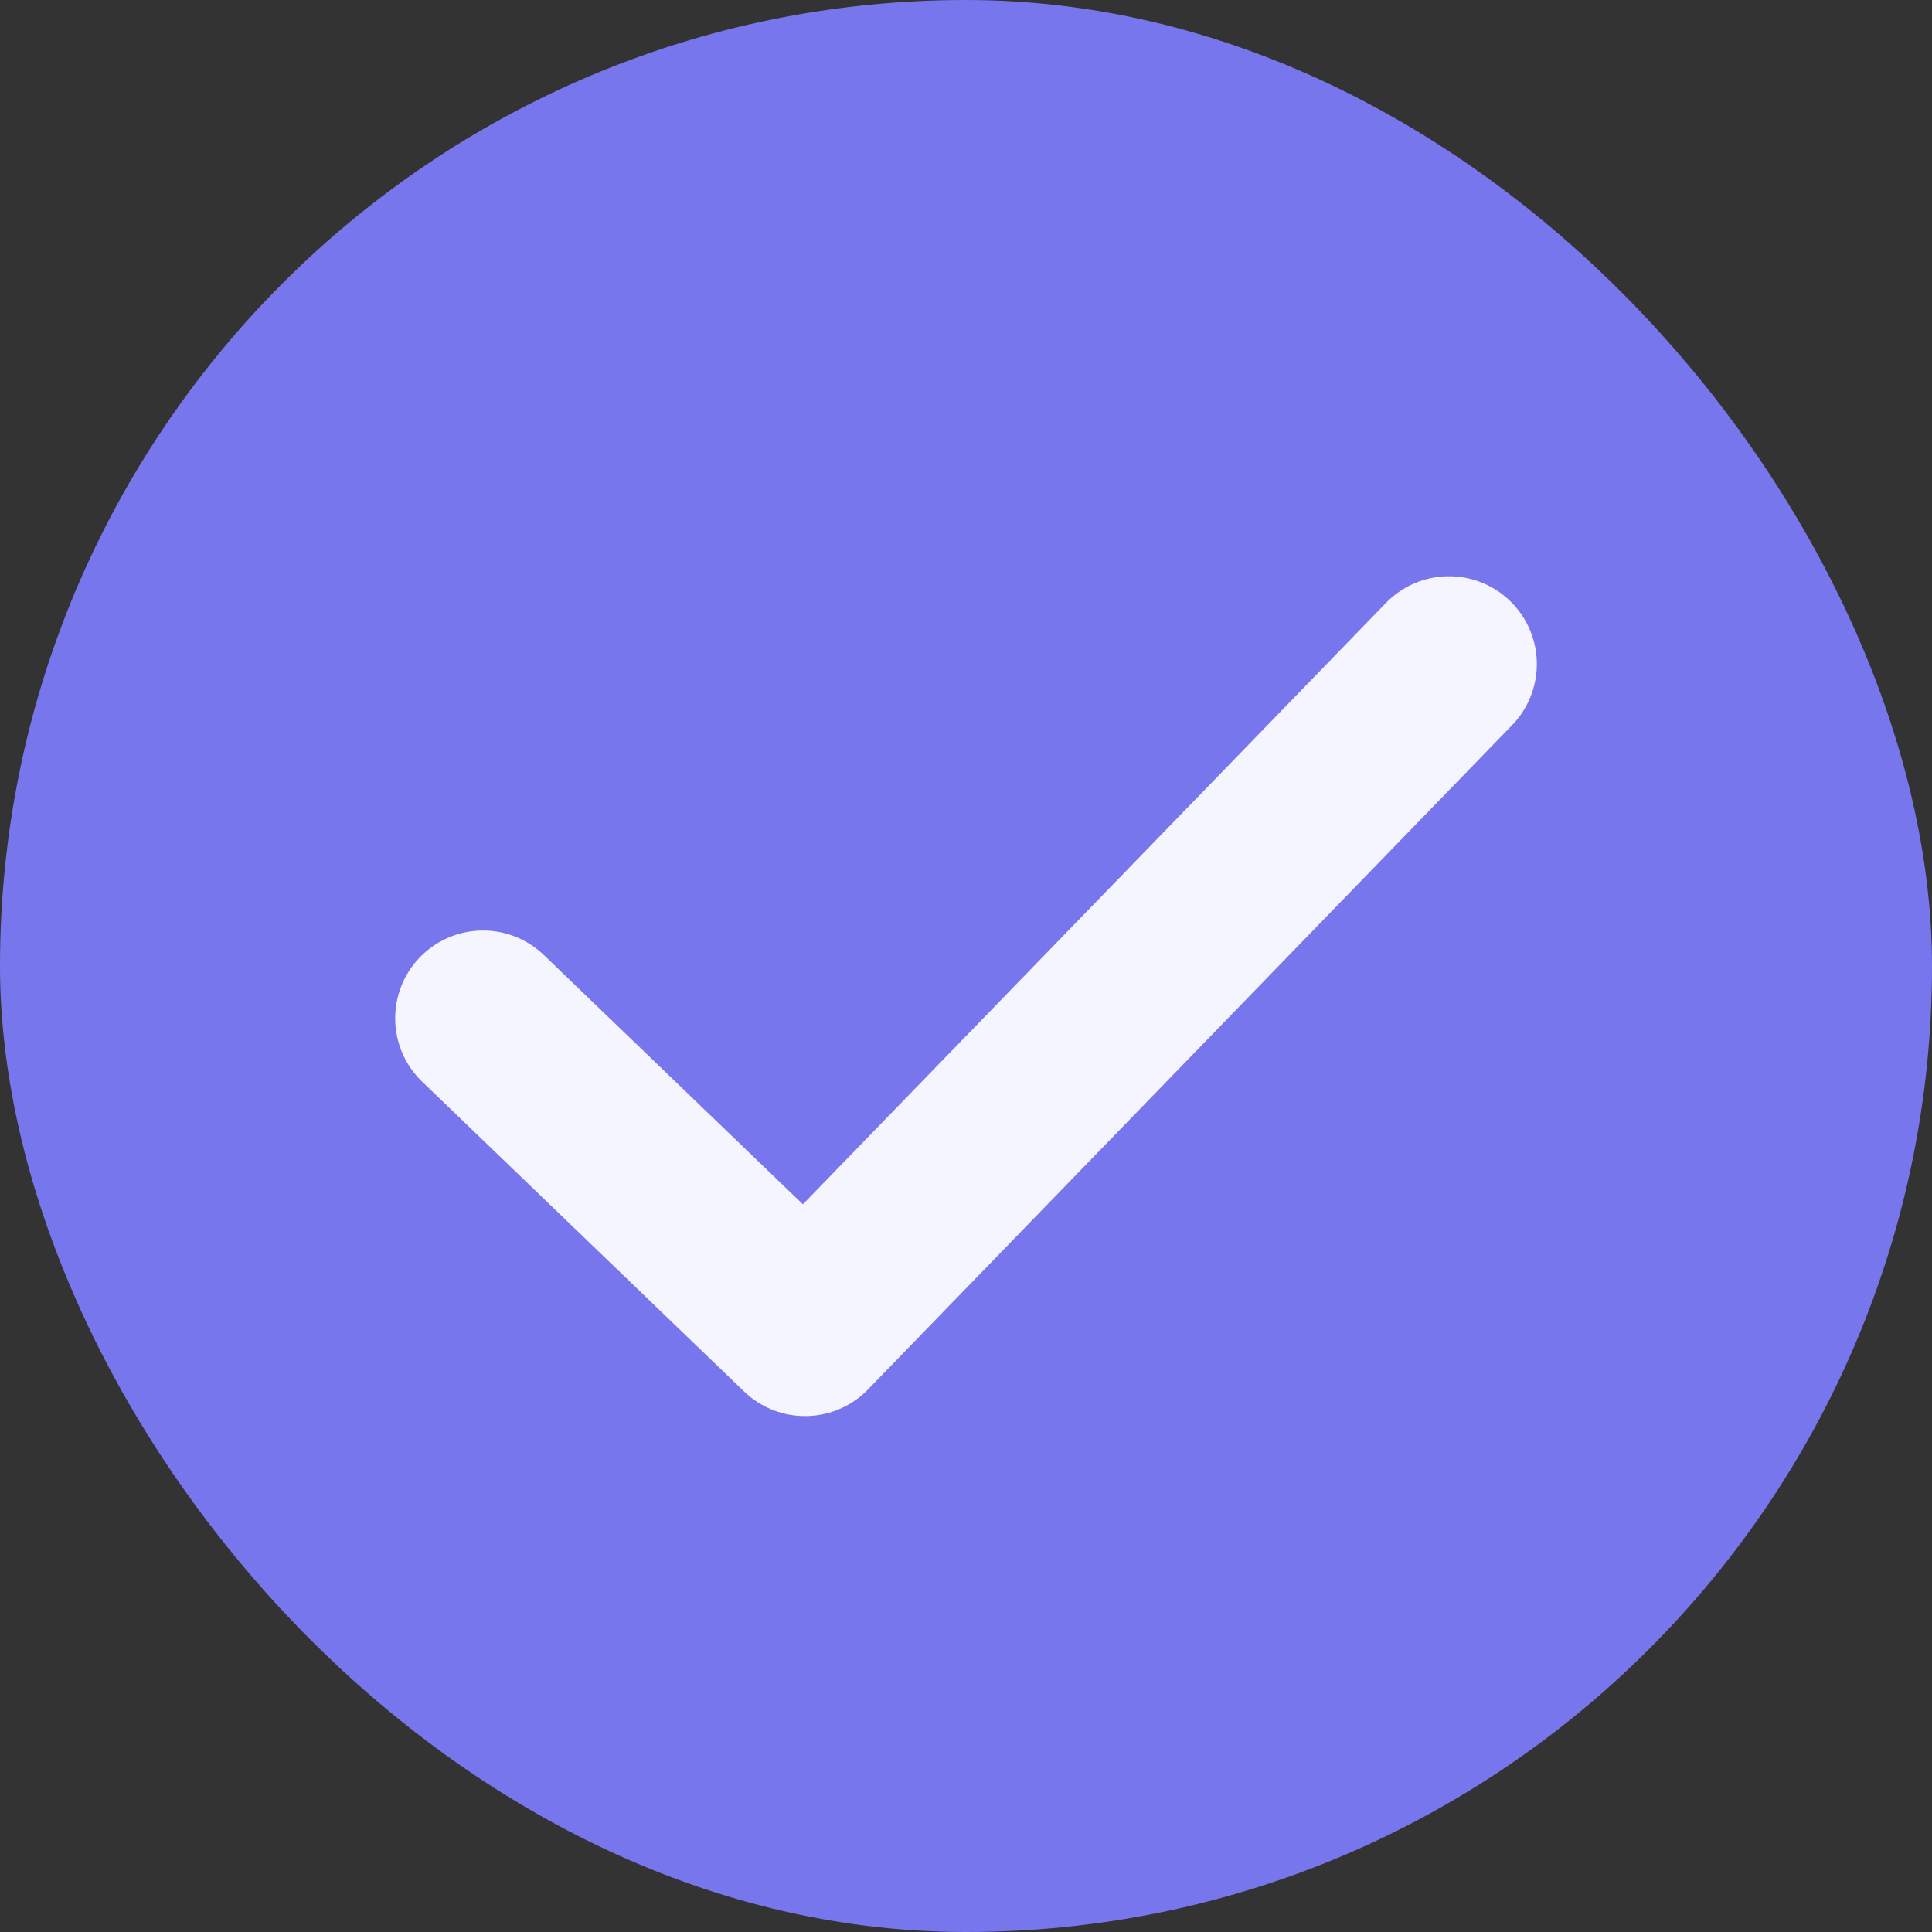 <svg width="22" height="22" viewBox="0 0 22 22" fill="none" xmlns="http://www.w3.org/2000/svg">
<rect x="0" y="0" width="22" height="22" fill="#333333" stroke="none"/>
<rect width="22" height="22" rx="11" fill="#7876ED"/>
<path d="M5.5 11.596L9.167 15.125L16.5 7.562" stroke="#F5F5FF" stroke-width="2" stroke-linecap="round" stroke-linejoin="round"/>
</svg>
